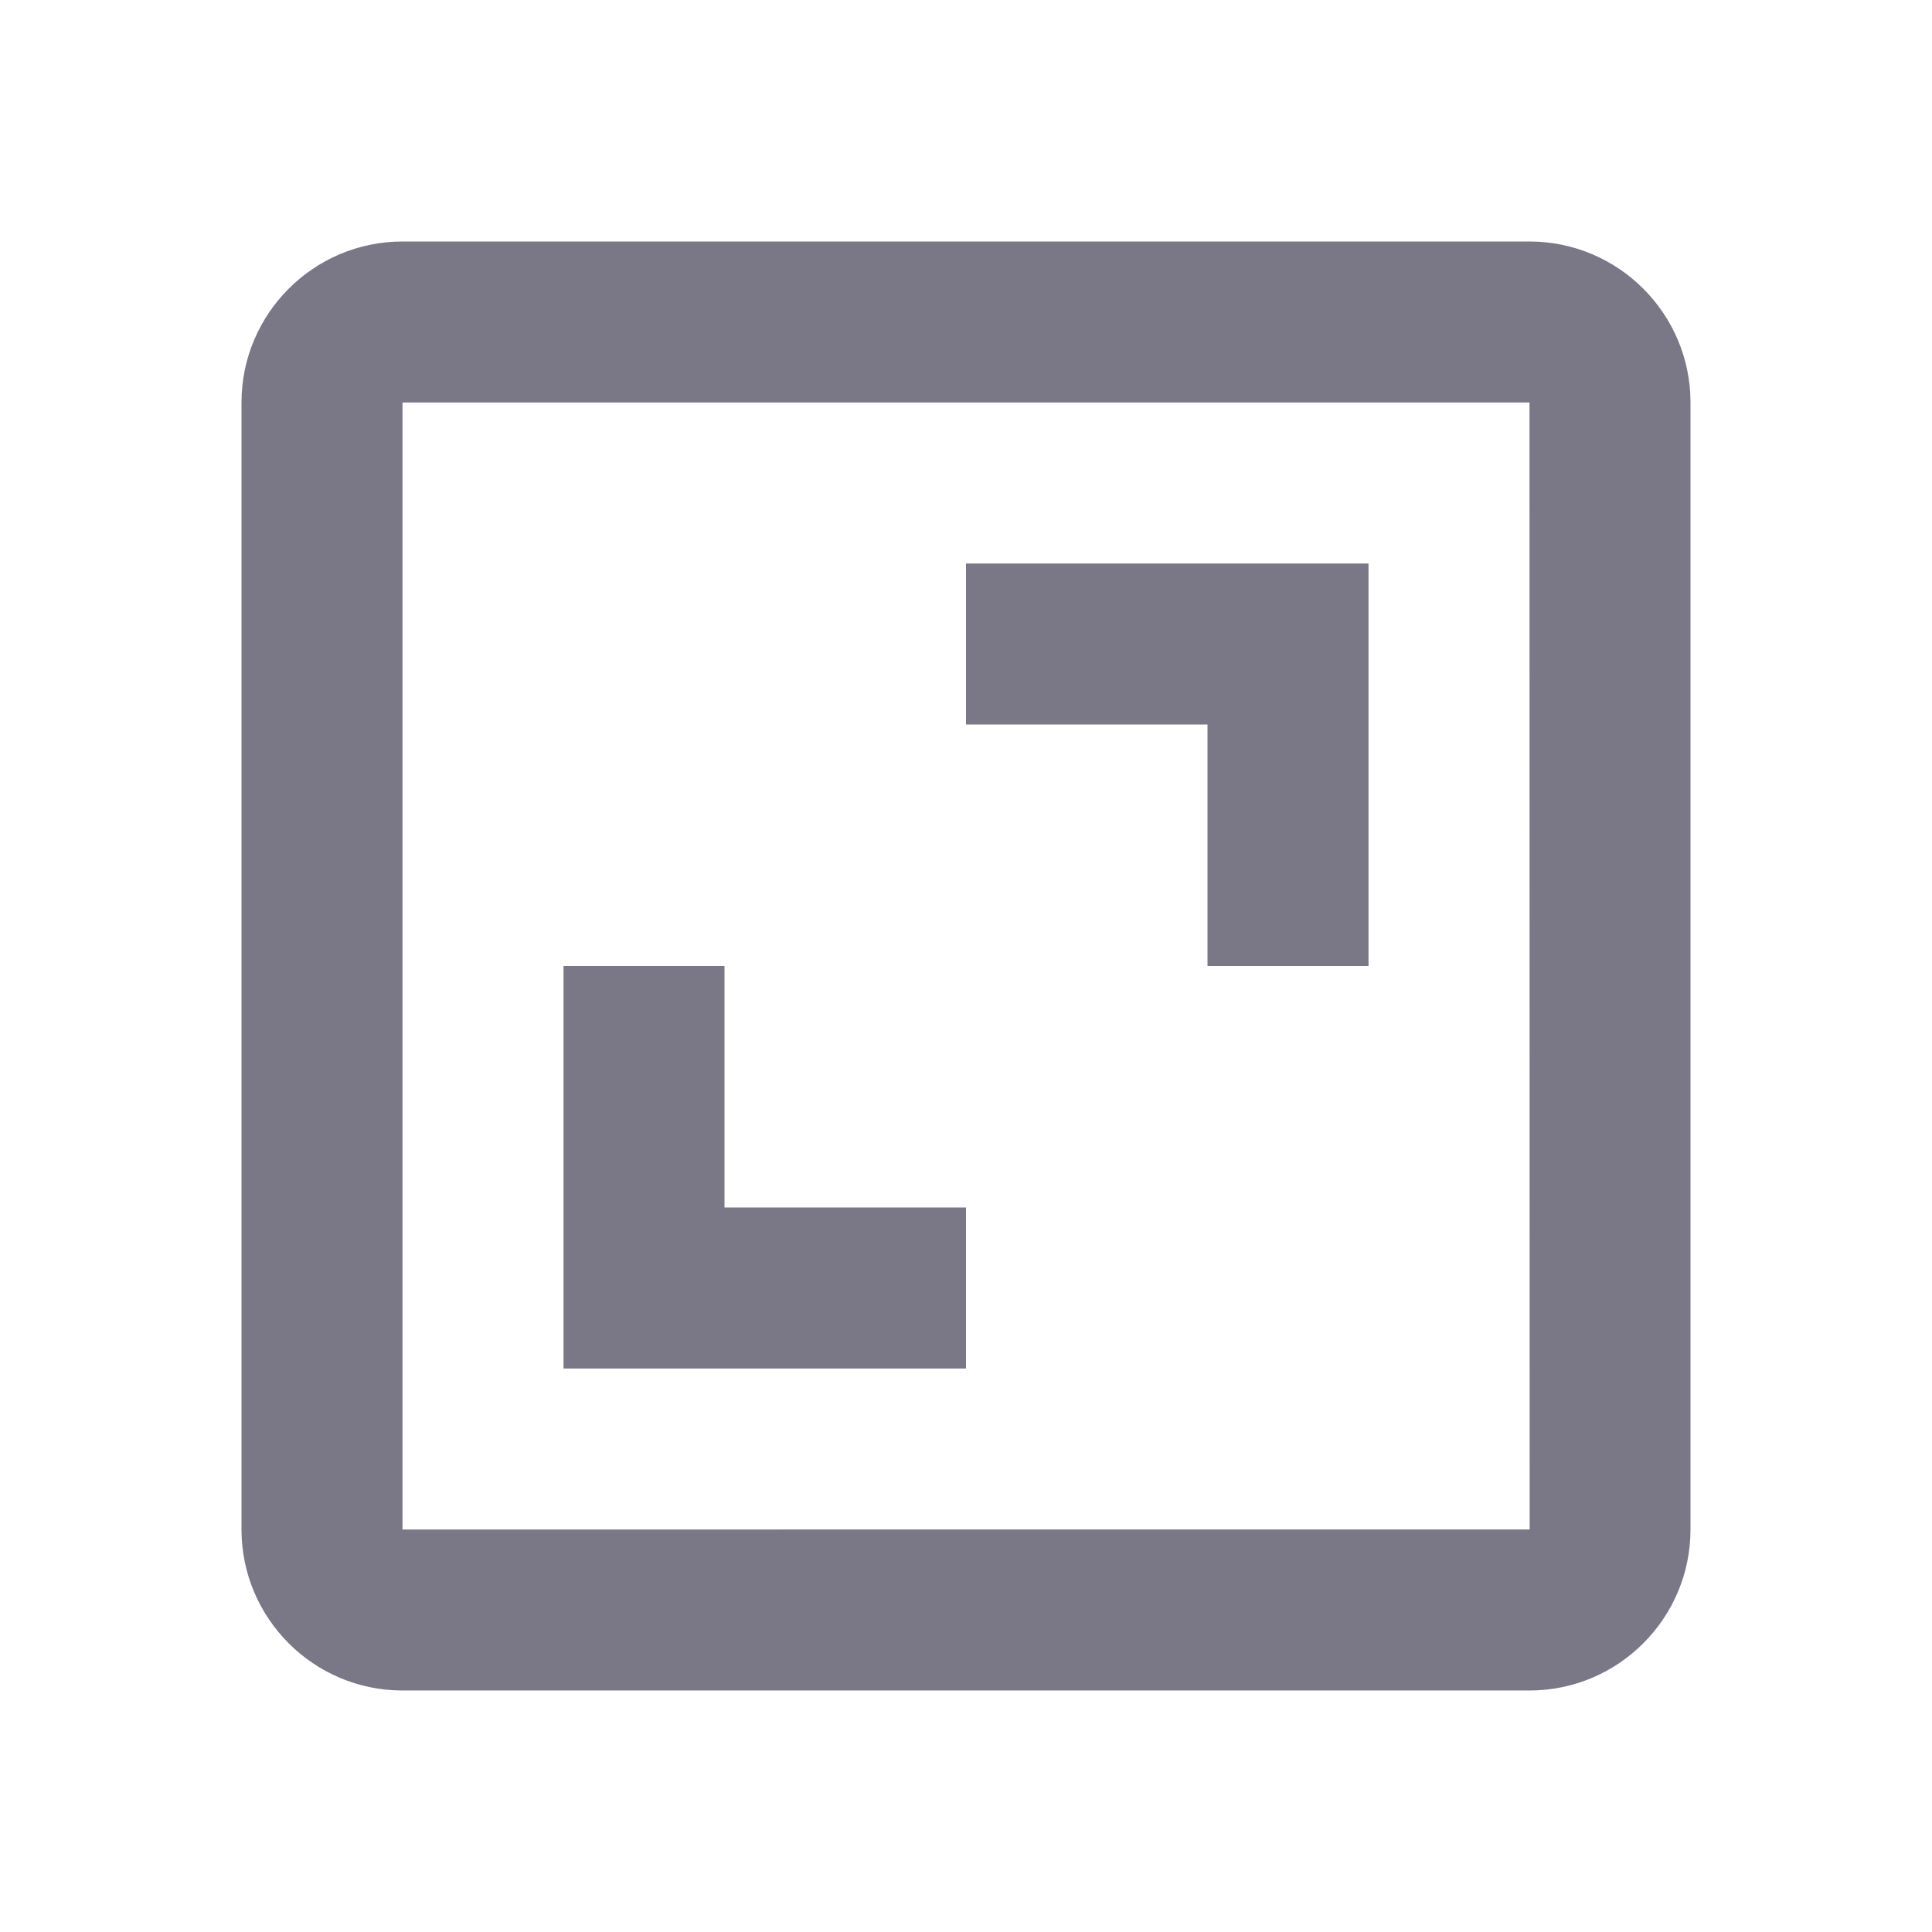 <svg xmlns="http://www.w3.org/2000/svg" width="1em" height="1em" viewBox="0 0 24 24"><path fill="#7A7786" d="M3 5v14c0 1.103.897 2 2 2h14c1.103 0 2-.897 2-2V5c0-1.103-.897-2-2-2H5c-1.103 0-2 .897-2 2m16.002 14H5V5h14z"/><path fill="#7A7786" d="M15 12h2V7h-5v2h3zm-3 3H9v-3H7v5h5z"/></svg>